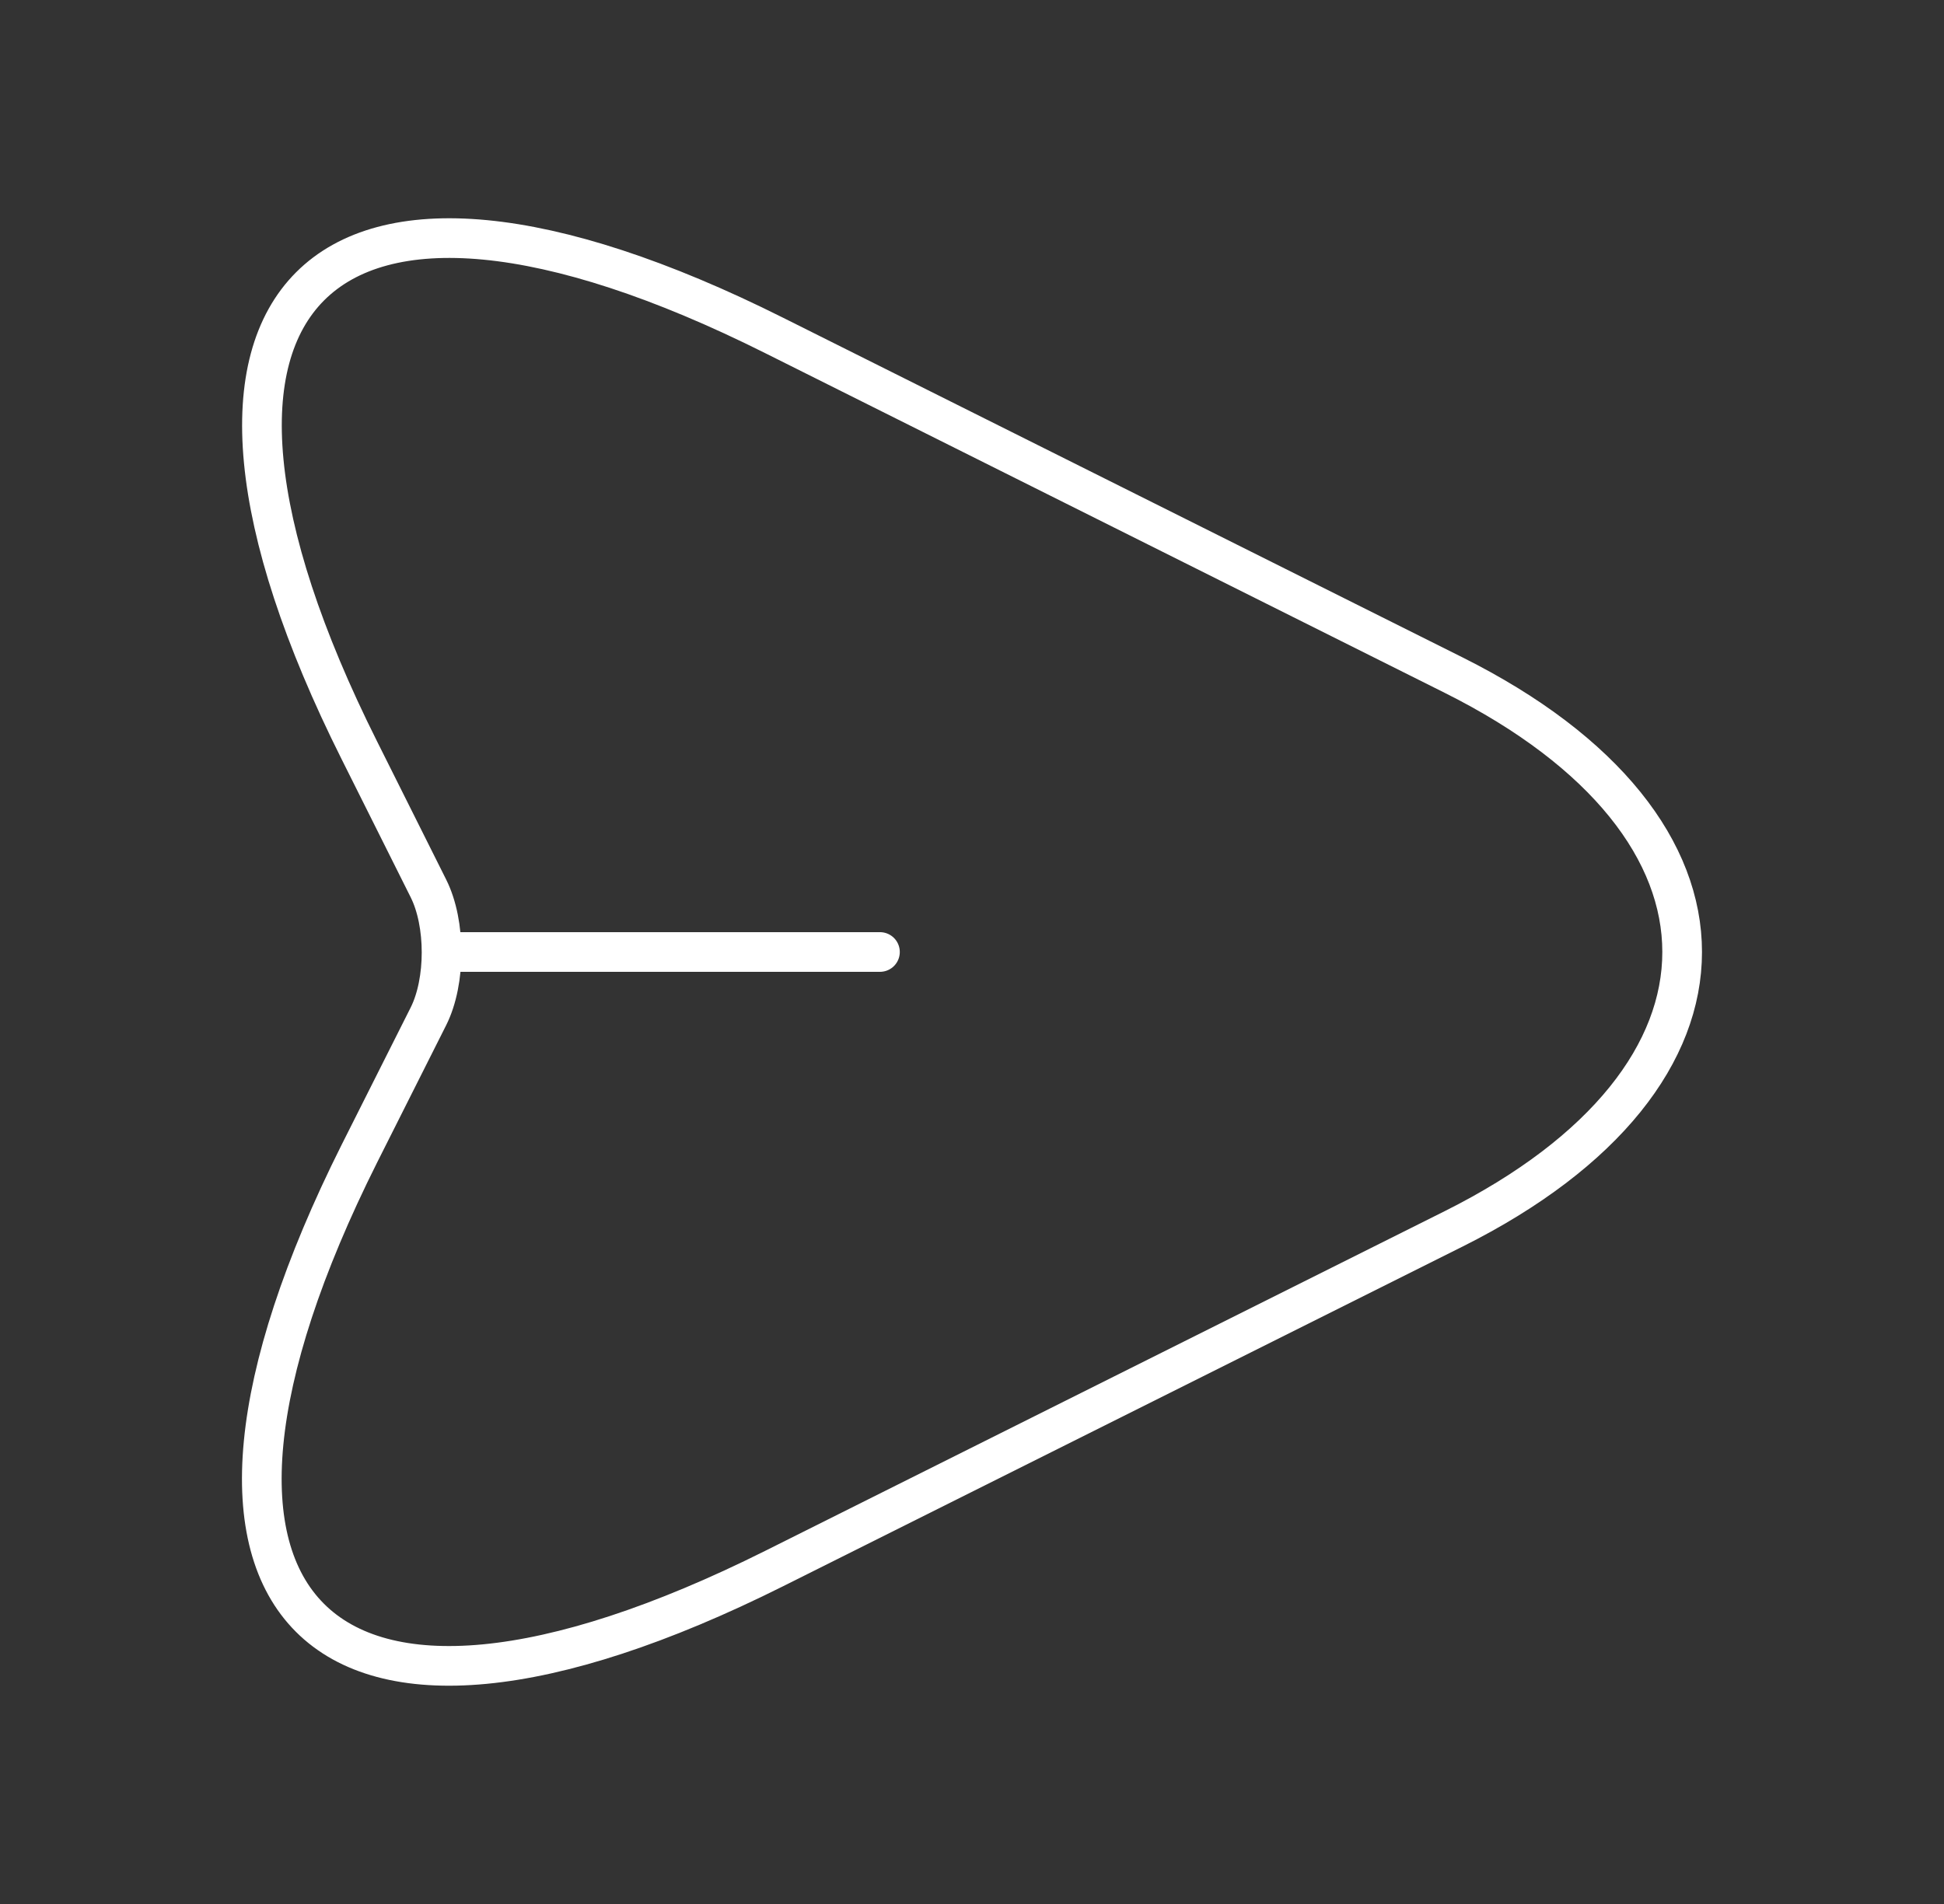 <svg width="49" height="48" viewBox="0 0 49 48" fill="none" xmlns="http://www.w3.org/2000/svg">
<rect x="0" y="0" width="49" height="48" fill="#333333" stroke="none"/>
<path d="M19.52 8.46L36.64 17.02C44.32 20.86 44.32 27.14 36.64 30.98L19.52 39.54C8 45.3 3.3 40.58 9.06 29.08L10.8 25.62C11.24 24.74 11.24 23.28 10.8 22.4L9.06 18.92C3.3 7.42 8.02 2.7 19.52 8.46Z" stroke="white" stroke-linecap="round" stroke-linejoin="round"/>
<path d="M11.38 24H22.18" stroke="white" stroke-linecap="round" stroke-linejoin="round"/>
</svg>
